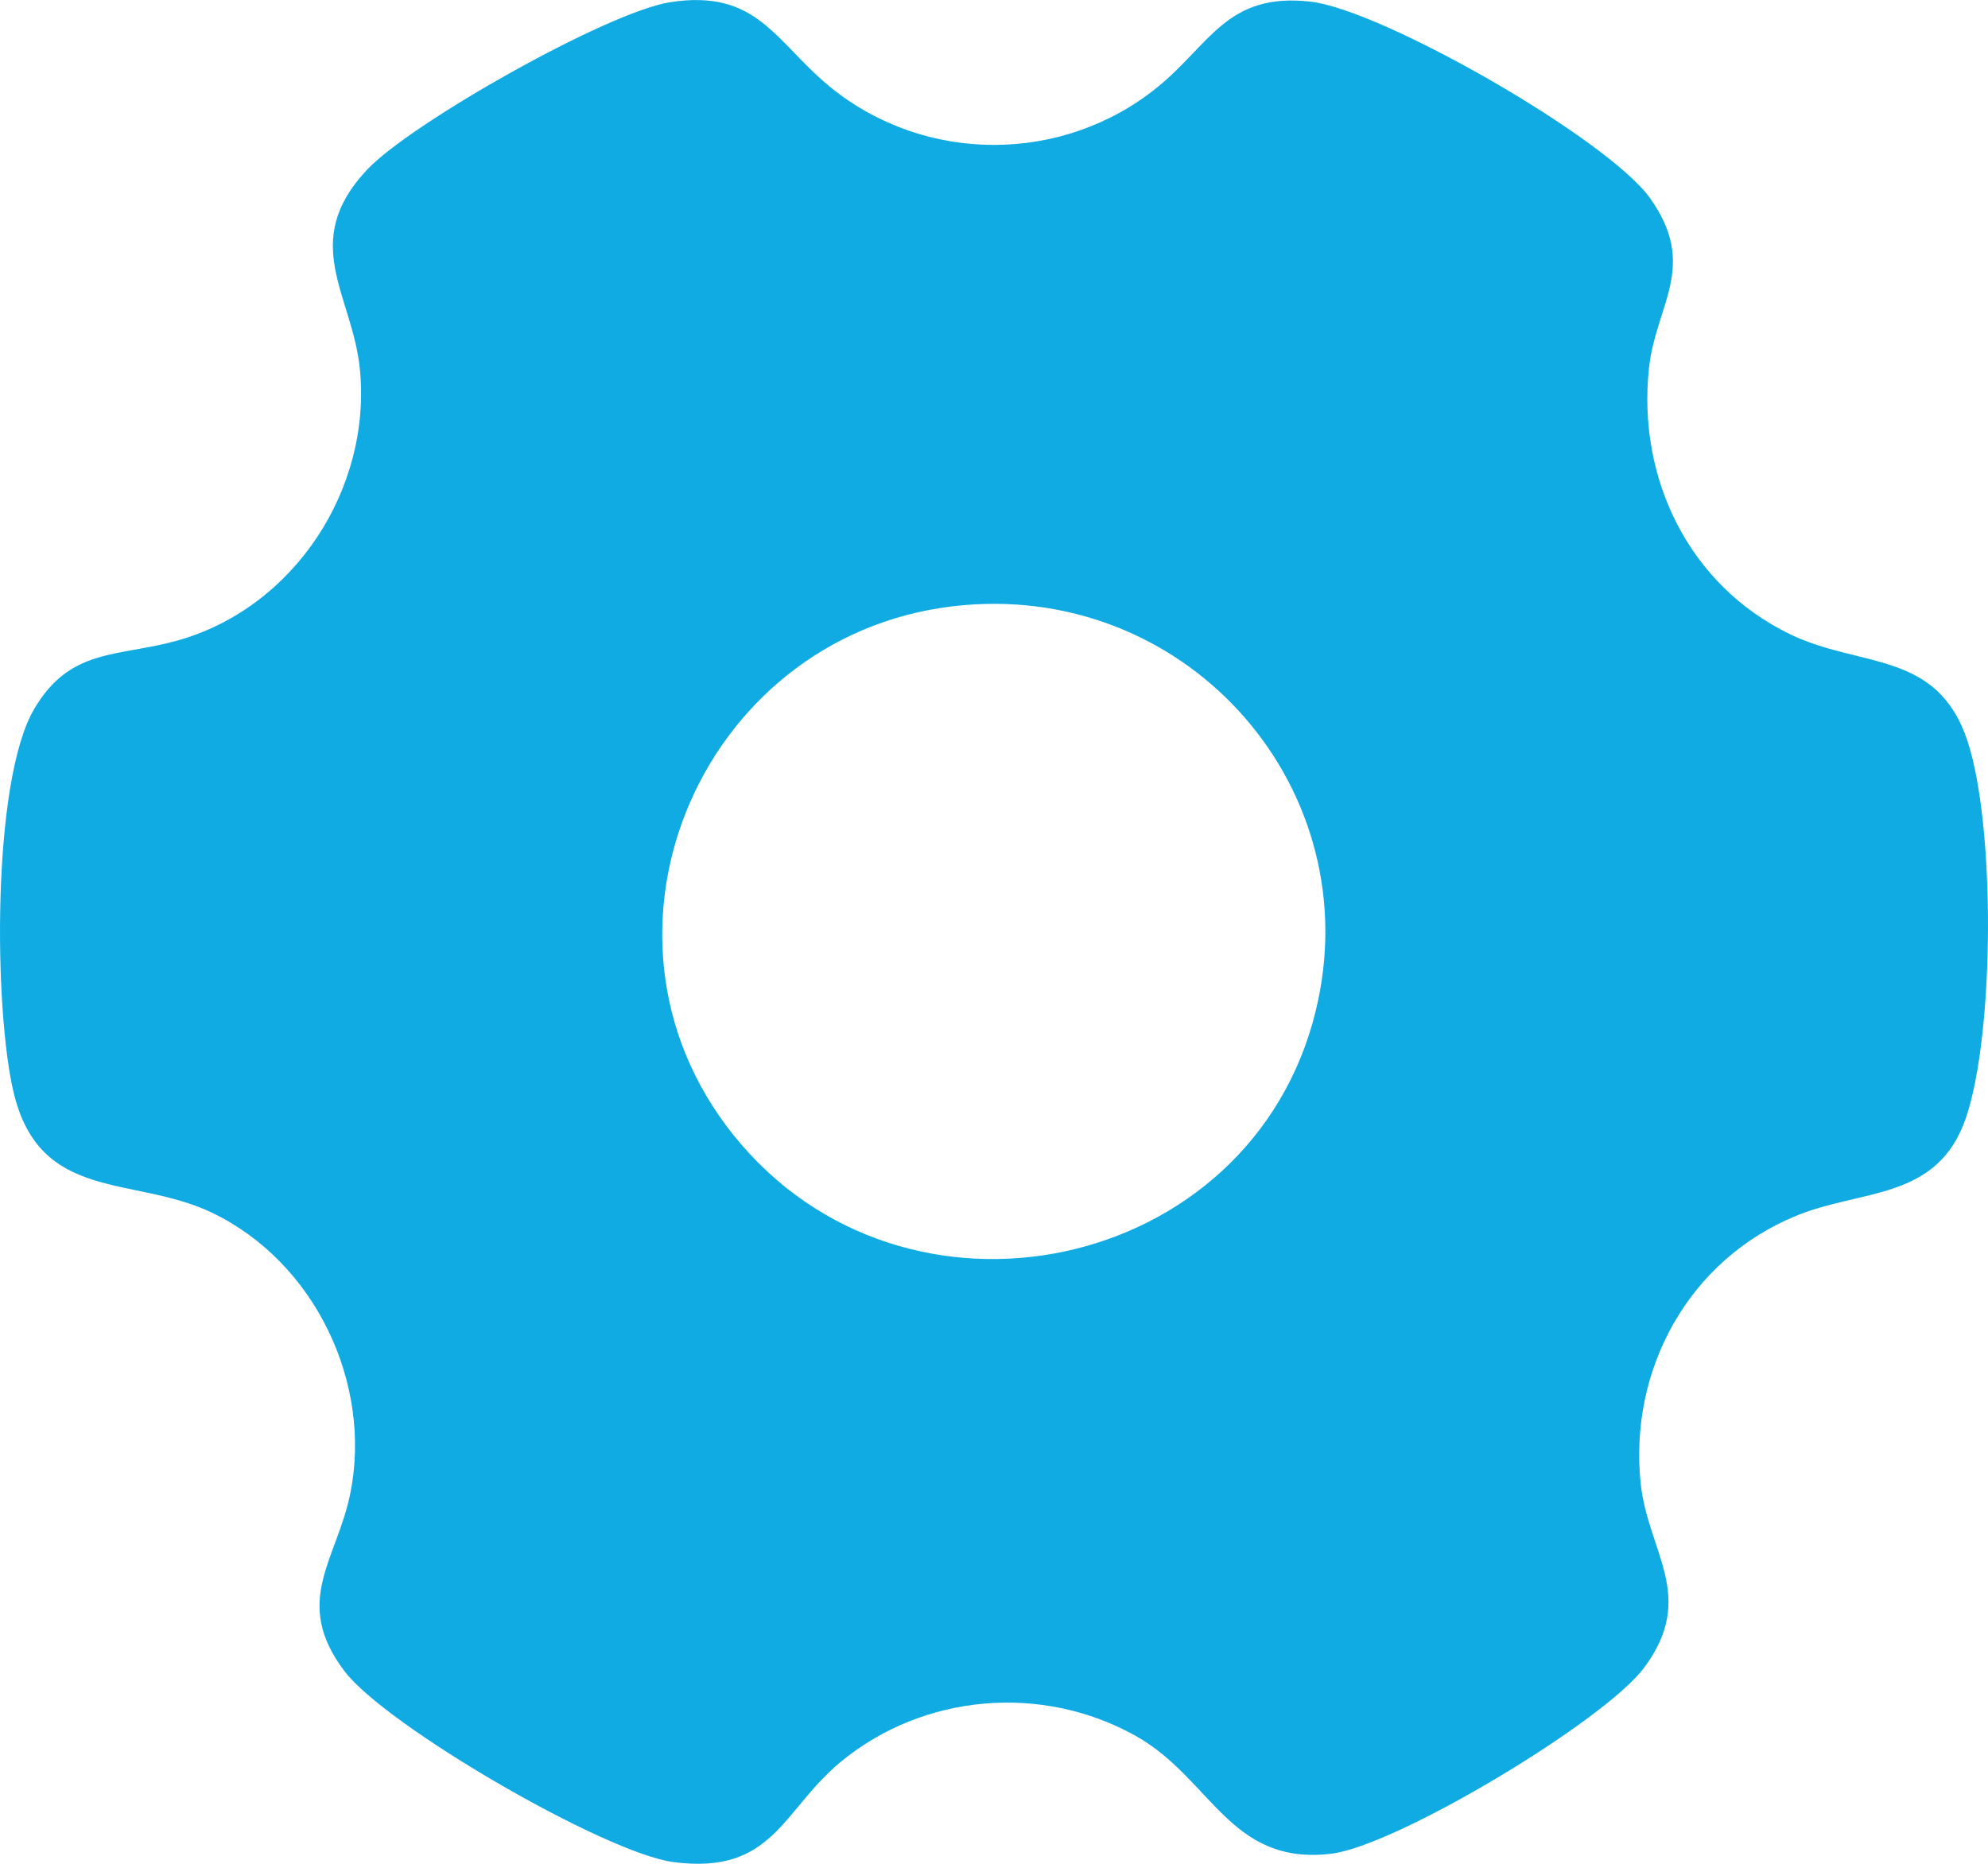 <?xml version="1.0" encoding="UTF-8"?> <svg xmlns="http://www.w3.org/2000/svg" width="16" height="15" viewBox="0 0 16 15" fill="none"><path d="M5.391 0.018C6.099 -0.093 6.241 0.341 6.684 0.702C7.446 1.321 8.552 1.321 9.315 0.702C9.741 0.356 9.874 -0.062 10.546 0.013C11.125 0.078 12.943 1.12 13.281 1.596C13.671 2.145 13.325 2.453 13.271 2.967C13.178 3.848 13.59 4.707 14.404 5.103C14.971 5.379 15.592 5.229 15.835 5.964C16.06 6.645 16.053 8.311 15.824 8.992C15.597 9.665 14.986 9.567 14.458 9.784C13.592 10.138 13.111 11.019 13.204 11.933C13.261 12.492 13.661 12.845 13.233 13.421C12.915 13.85 11.238 14.857 10.713 14.919C9.897 15.016 9.751 14.314 9.143 13.972C8.388 13.548 7.432 13.63 6.766 14.18C6.295 14.569 6.224 15.092 5.419 14.986C4.872 14.914 3.106 13.891 2.772 13.449C2.349 12.89 2.71 12.556 2.819 12.021C2.999 11.133 2.534 10.154 1.702 9.758C1.073 9.459 0.322 9.679 0.11 8.794C-0.049 8.131 -0.068 6.292 0.274 5.708C0.563 5.213 0.945 5.288 1.418 5.158C2.366 4.898 2.994 3.934 2.896 2.967C2.836 2.374 2.406 1.949 2.954 1.366C3.309 0.989 4.89 0.097 5.392 0.018L5.391 0.018ZM7.76 4.87C5.67 5.049 4.591 7.494 5.901 9.132C7.272 10.847 10.074 10.257 10.59 8.133C11.02 6.366 9.589 4.713 7.76 4.87L7.76 4.87Z" fill="#10ABE3"></path></svg> 